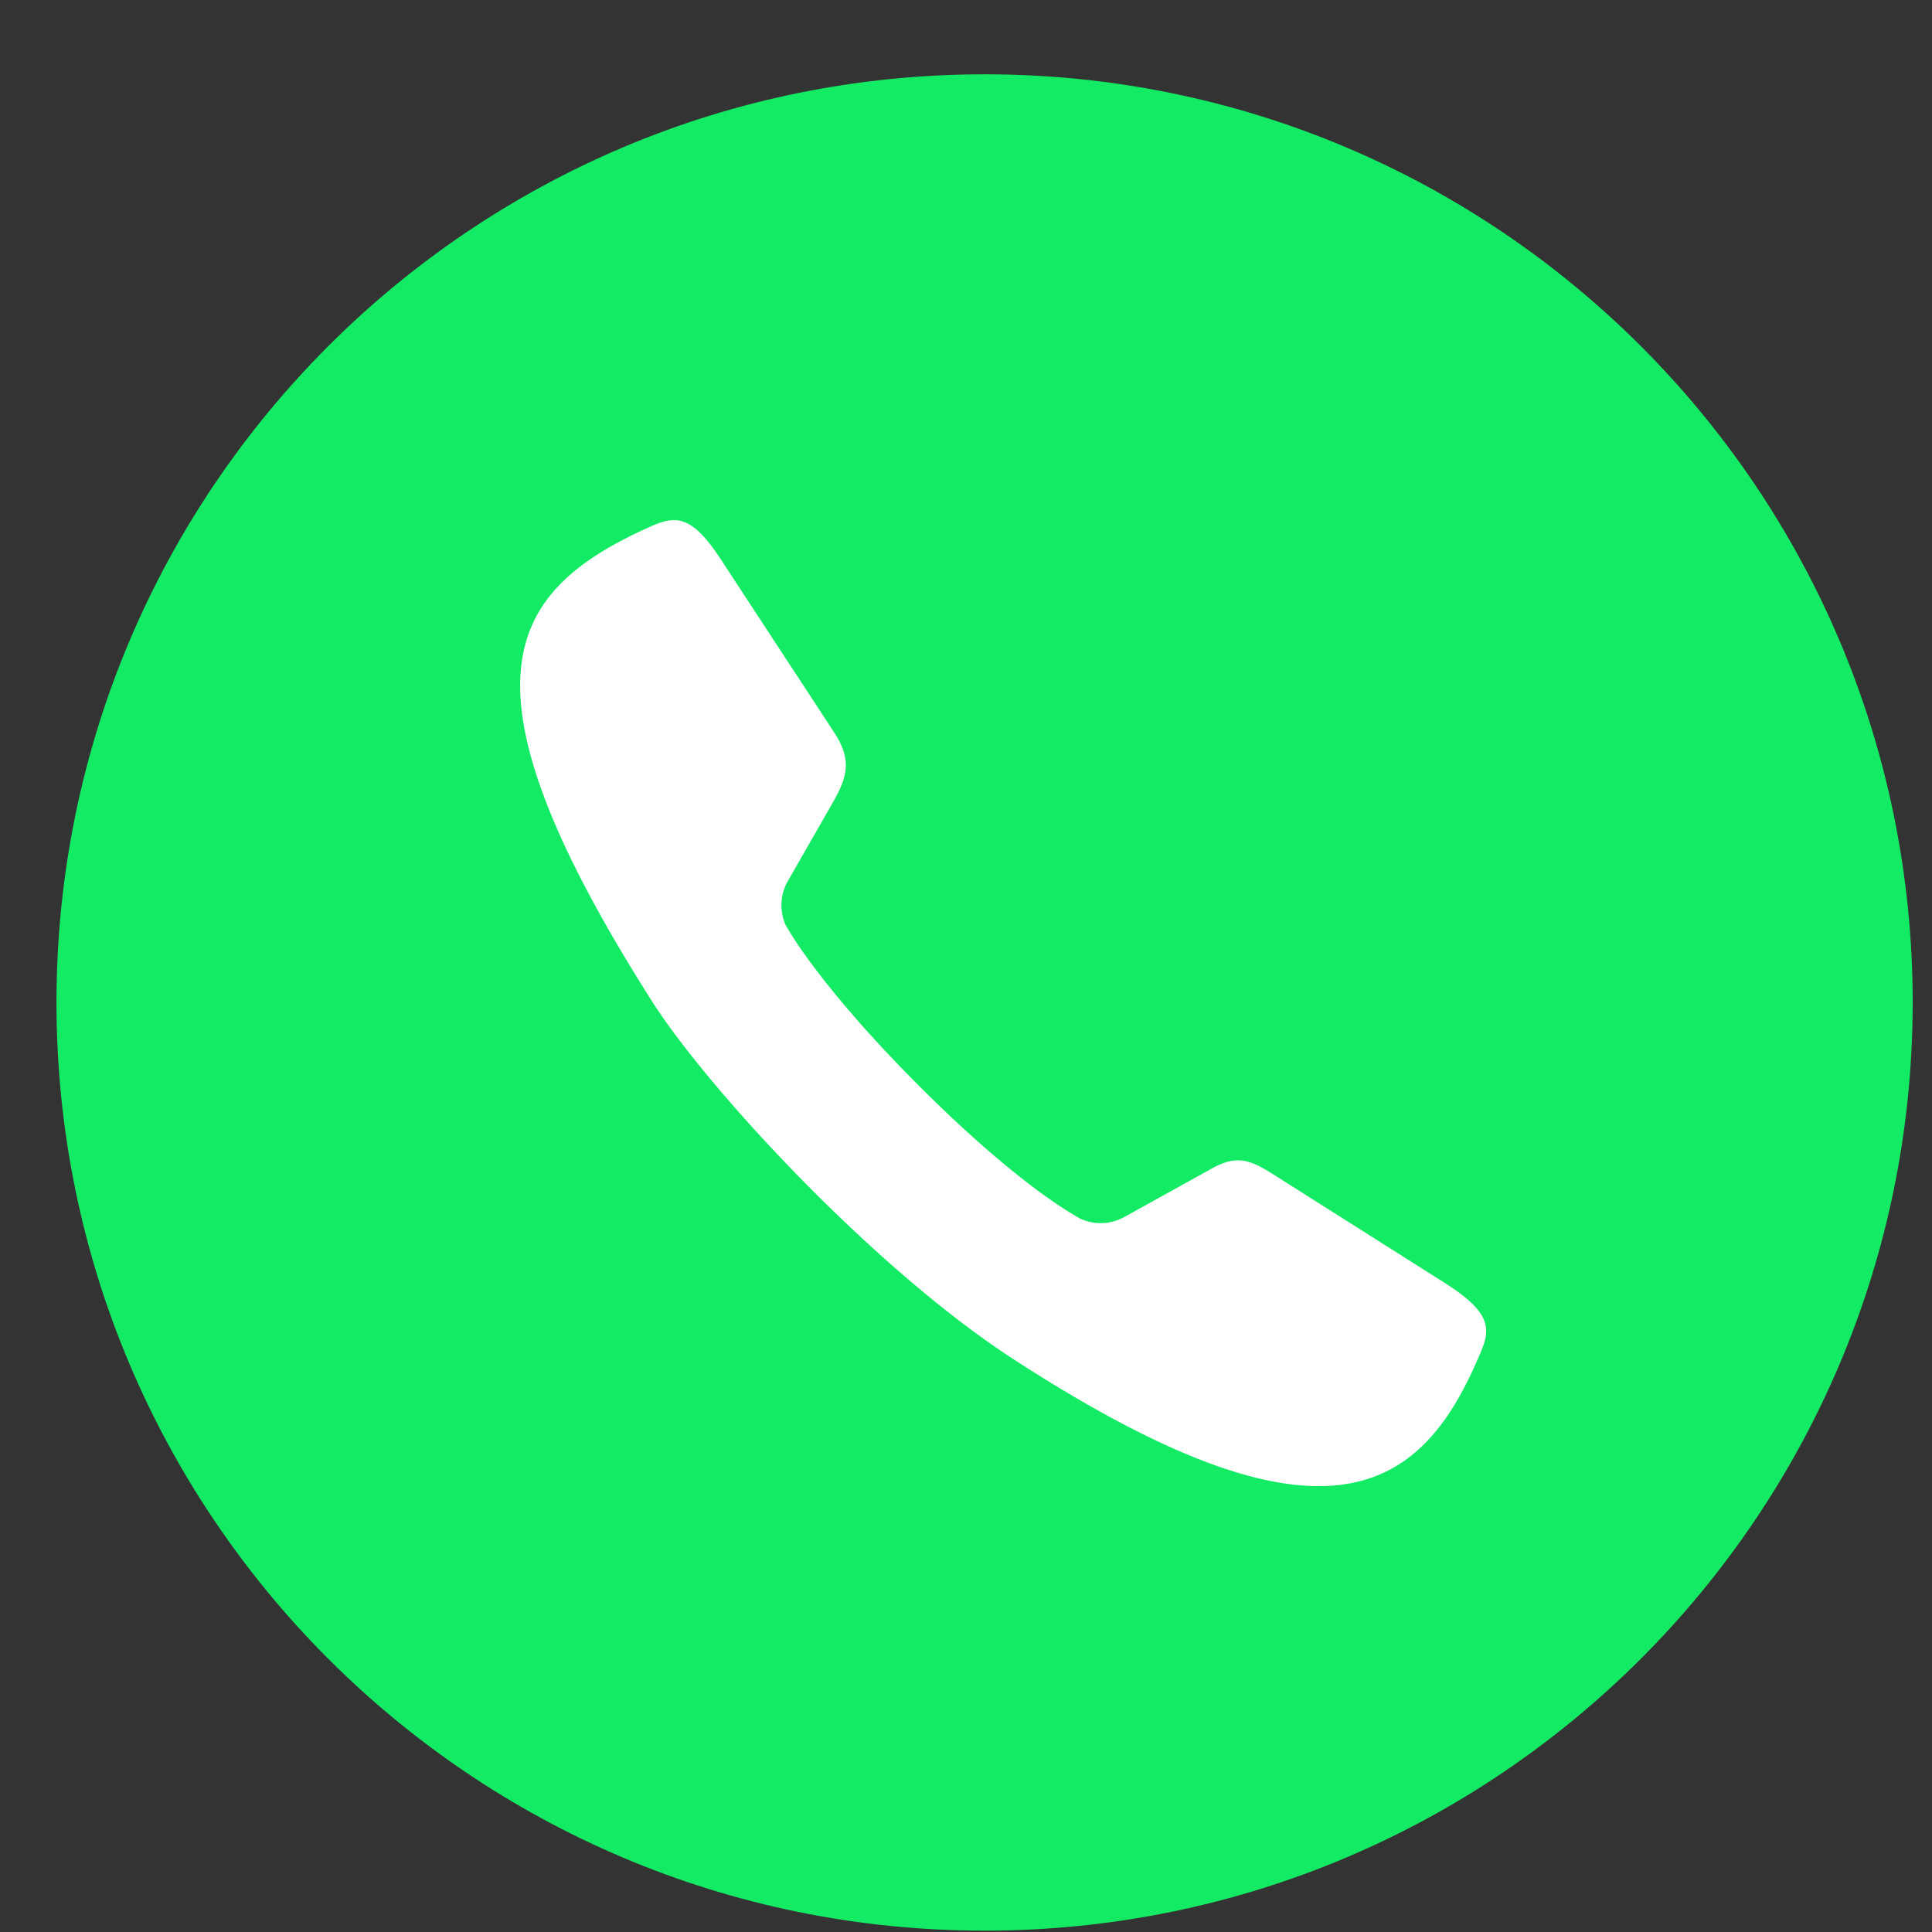 <svg width="26" height="26" fill="none" xmlns="http://www.w3.org/2000/svg"><rect width="100%" height="100%" fill="#333333" stroke="none"/><path d="M13.25 25.982c6.898 0 12.49-5.593 12.49-12.491C25.74 6.592 20.15 1 13.25 1S.76 6.592.76 13.49c0 6.9 5.591 12.492 12.49 12.492Z" fill="#14EB64"/><path fill-rule="evenodd" clip-rule="evenodd" d="M15.167 16.357a.662.662 0 0 1-.624.046c-.402-.223-1.134-.752-2.15-1.765s-1.595-1.792-1.82-2.188a.66.66 0 0 1 .046-.622l.584-1.02c.21-.361.256-.59.029-.942l-1.5-2.29c-.428-.673-.645-.643-1.013-.474-1.914.868-2.662 2.096.054 6.371.732 1.153 2.97 3.592 4.879 4.827 4.087 2.647 5.432 1.851 6.23 0 .17-.373.244-.59-.4-1.01L17.16 15.82c-.352-.226-.524-.285-.889-.074l-1.104.612Z" fill="#fff"/></svg>